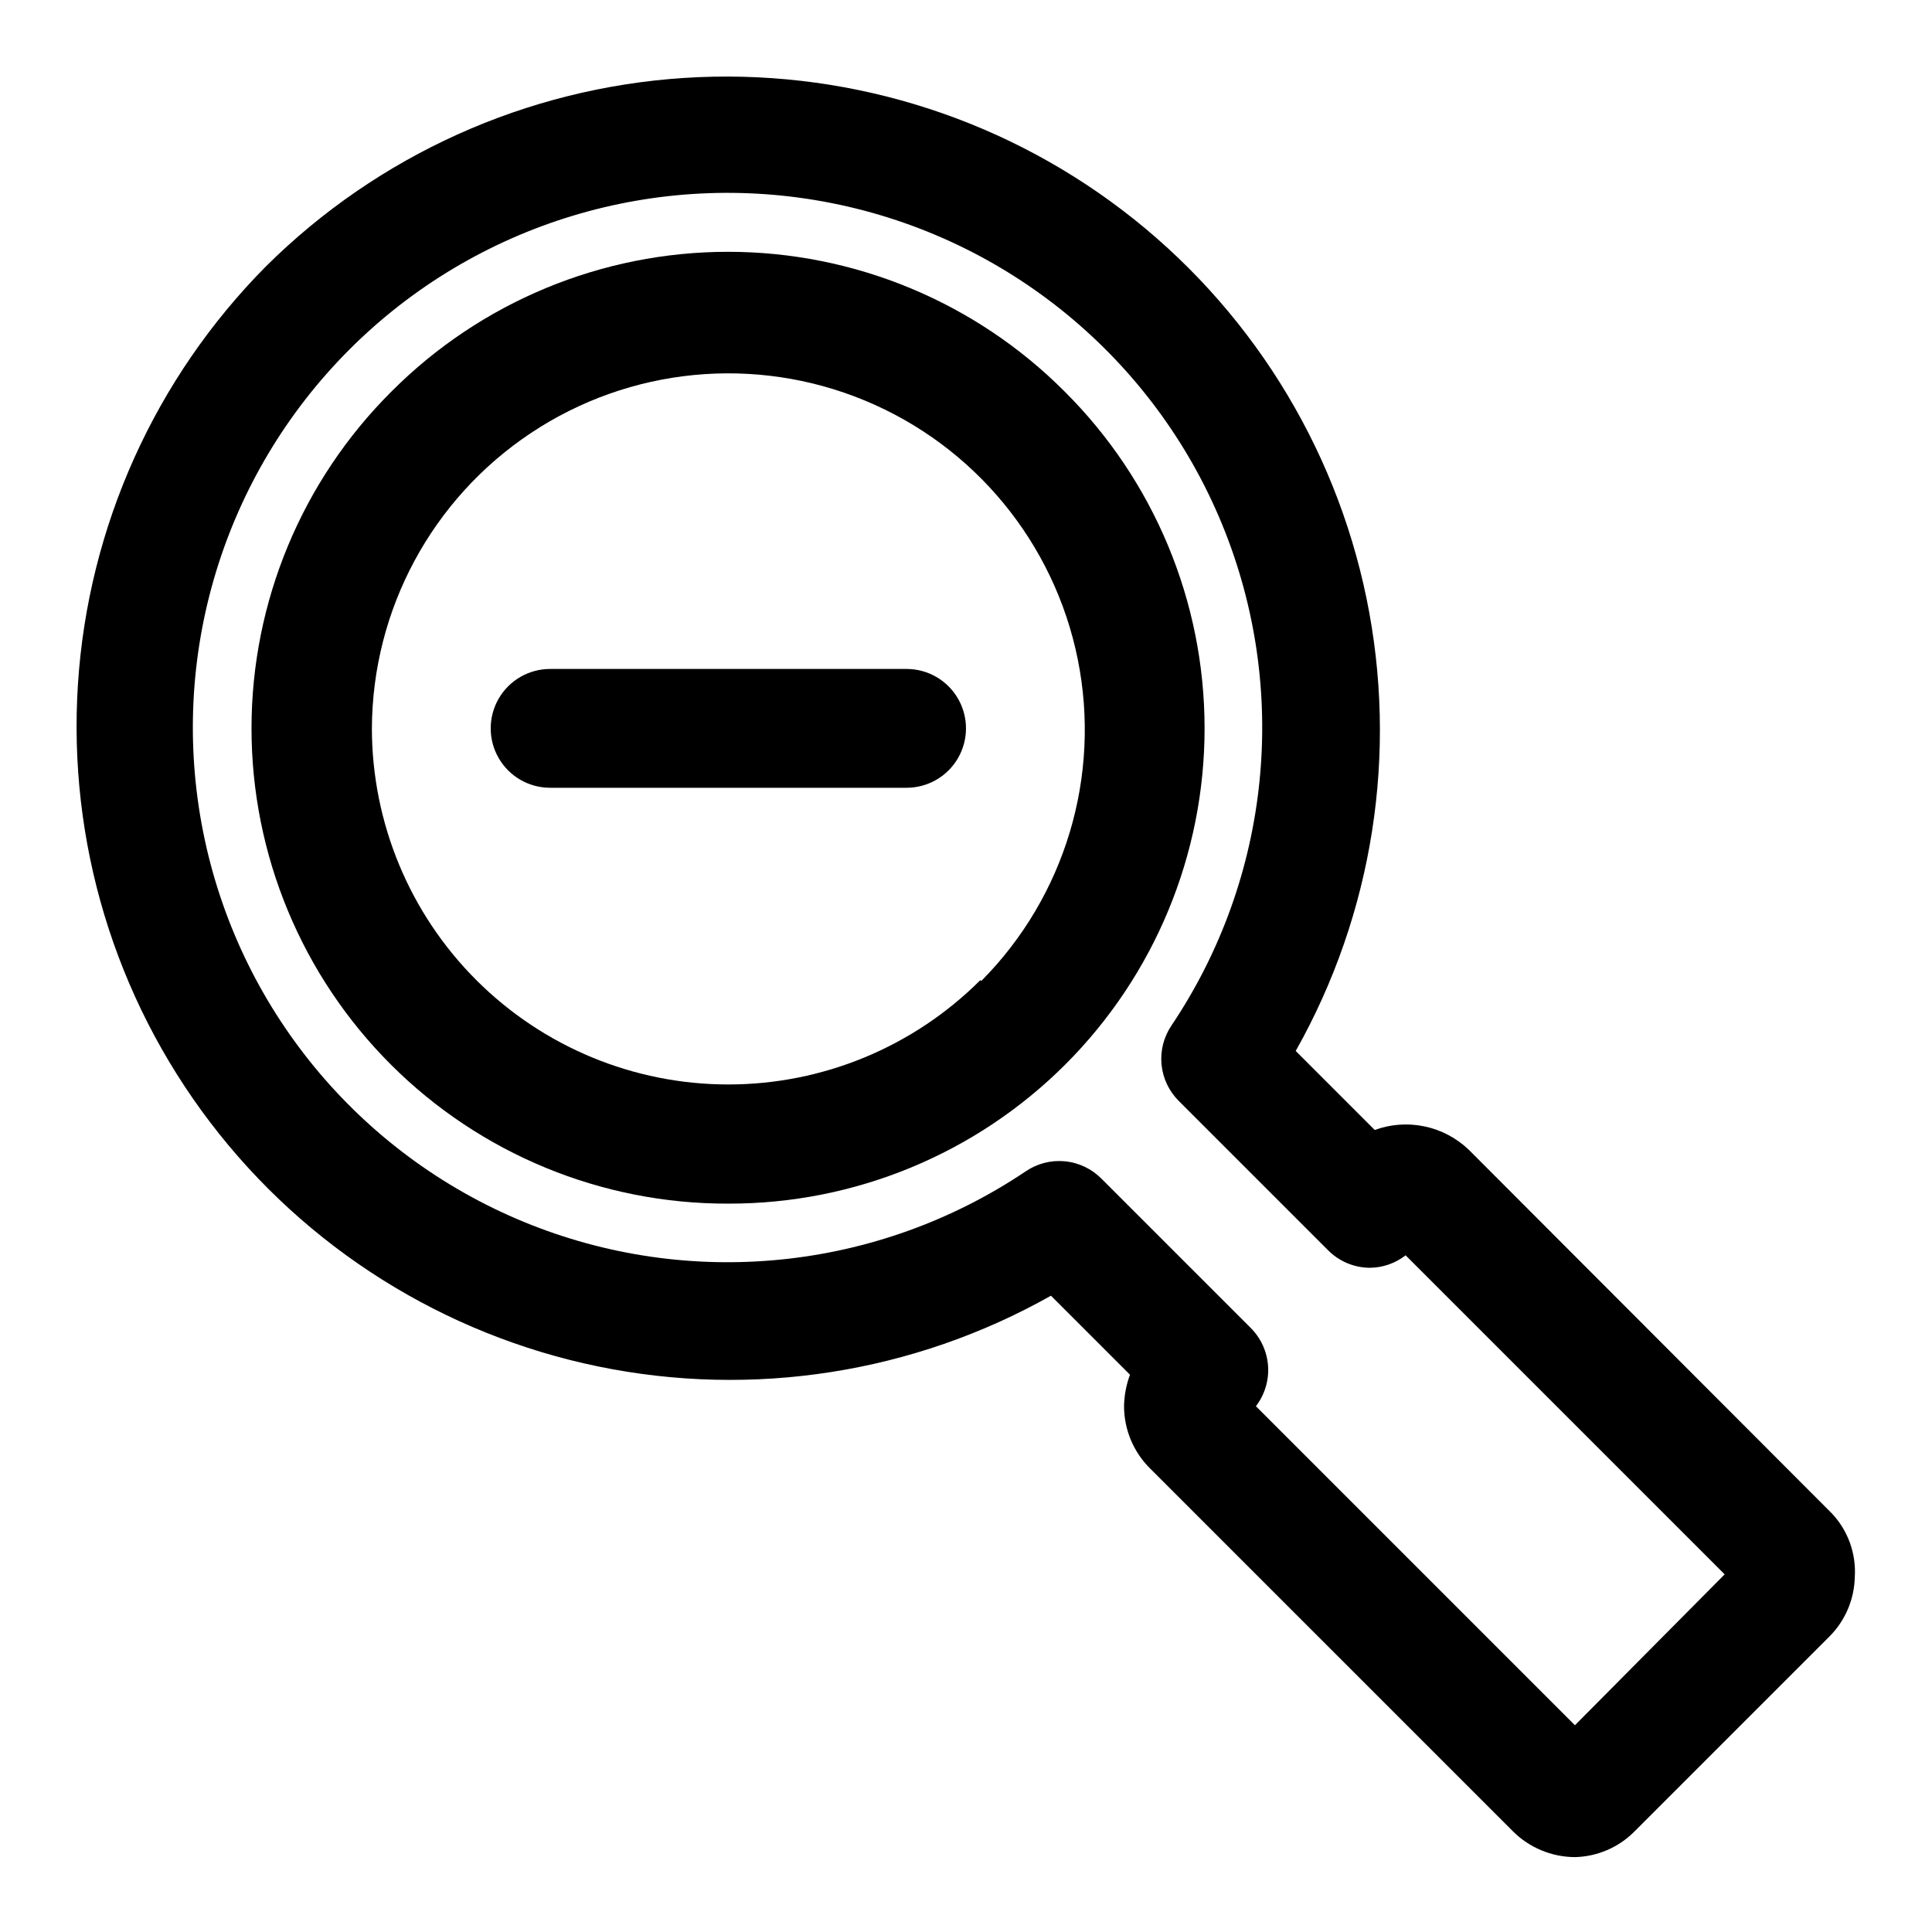<?xml version="1.0" encoding="UTF-8"?>
<!-- The Best Svg Icon site in the world: iconSvg.co, Visit us! https://iconsvg.co -->
<svg fill="#000000" width="800px" height="800px" version="1.1" viewBox="144 144 512 512" xmlns="http://www.w3.org/2000/svg">
 <g>
  <path d="m426.13 247.75c-23.629-23.699-55.723-37.02-89.188-37.02-33.469 0-65.562 13.32-89.191 37.02-23.734 23.621-37.082 55.727-37.098 89.211-0.016 33.488 13.305 65.602 37.016 89.246 23.711 23.645 55.863 36.875 89.352 36.766 33.469 0.066 65.586-13.188 89.266-36.84 23.68-23.652 36.973-55.754 36.941-89.223-0.027-33.469-13.375-65.551-37.098-89.16zm-22.355 156.02c-17.715 17.691-41.73 27.629-66.766 27.625-25.039 0-49.051-9.945-66.762-27.641-17.711-17.699-27.672-41.703-27.691-66.738 0.129-31.48 15.934-60.828 42.145-78.262 26.211-17.438 59.387-20.668 88.469-8.621 29.086 12.047 50.258 37.793 56.461 68.652 6.203 30.863-3.371 62.789-25.539 85.141z"/>
  <path d="m629.39 545-96.195-96.355-0.004 0.004c-3.25-3.098-7.301-5.227-11.695-6.144-4.394-0.918-8.961-0.59-13.18 0.949l-20.941-20.941h0.004c20.523-36.414 27.184-79.027 18.754-119.97-8.434-40.945-31.391-77.457-64.637-102.8-33.246-25.344-74.535-37.805-116.25-35.086s-81.035 20.434-110.71 49.875c-29.441 29.676-47.156 68.996-49.875 110.71s9.742 83.004 35.086 116.25c25.34 33.246 61.852 56.203 102.8 64.637 40.941 8.43 83.555 1.77 119.97-18.754l20.941 20.941v-0.004c-0.992 2.676-1.523 5.496-1.574 8.344 0.012 6.215 2.504 12.168 6.926 16.531l96.039 96.039c4.375 4.406 10.32 6.898 16.531 6.93 5.926-0.145 11.566-2.57 15.742-6.769l51.641-51.641c4.203-4.18 6.629-9.82 6.773-15.746 0.418-6.277-1.809-12.441-6.141-17.004zm-68.016 56.207-84.547-84.547c2.336-3.039 3.481-6.832 3.223-10.656-0.262-3.828-1.91-7.426-4.637-10.125l-39.516-39.516h-0.004c-2.602-2.637-6.047-4.269-9.73-4.613-3.688-0.344-7.375 0.617-10.422 2.723-39.324 26.383-89.23 31.375-133 13.309-43.773-18.07-75.625-56.809-84.891-103.25-9.27-46.438 5.273-94.438 38.762-127.92 33.484-33.488 81.484-48.031 127.92-38.762 46.441 9.266 85.18 41.117 103.25 84.891 18.066 43.773 13.074 93.68-13.309 133-2.062 3.031-3.004 6.688-2.656 10.34 0.344 3.648 1.953 7.062 4.547 9.656l39.516 39.516c2.906 2.969 6.867 4.664 11.023 4.723 3.477-0.008 6.856-1.172 9.602-3.305l84.547 84.547z"/>
  <path d="m384.25 321.28h-94.465c-5.625 0-10.82 3-13.633 7.871-2.812 4.875-2.812 10.875 0 15.746 2.812 4.871 8.008 7.871 13.633 7.871h94.465c5.625 0 10.824-3 13.637-7.871 2.812-4.871 2.812-10.871 0-15.746-2.812-4.871-8.012-7.871-13.637-7.871z"/>
 </g>
</svg>